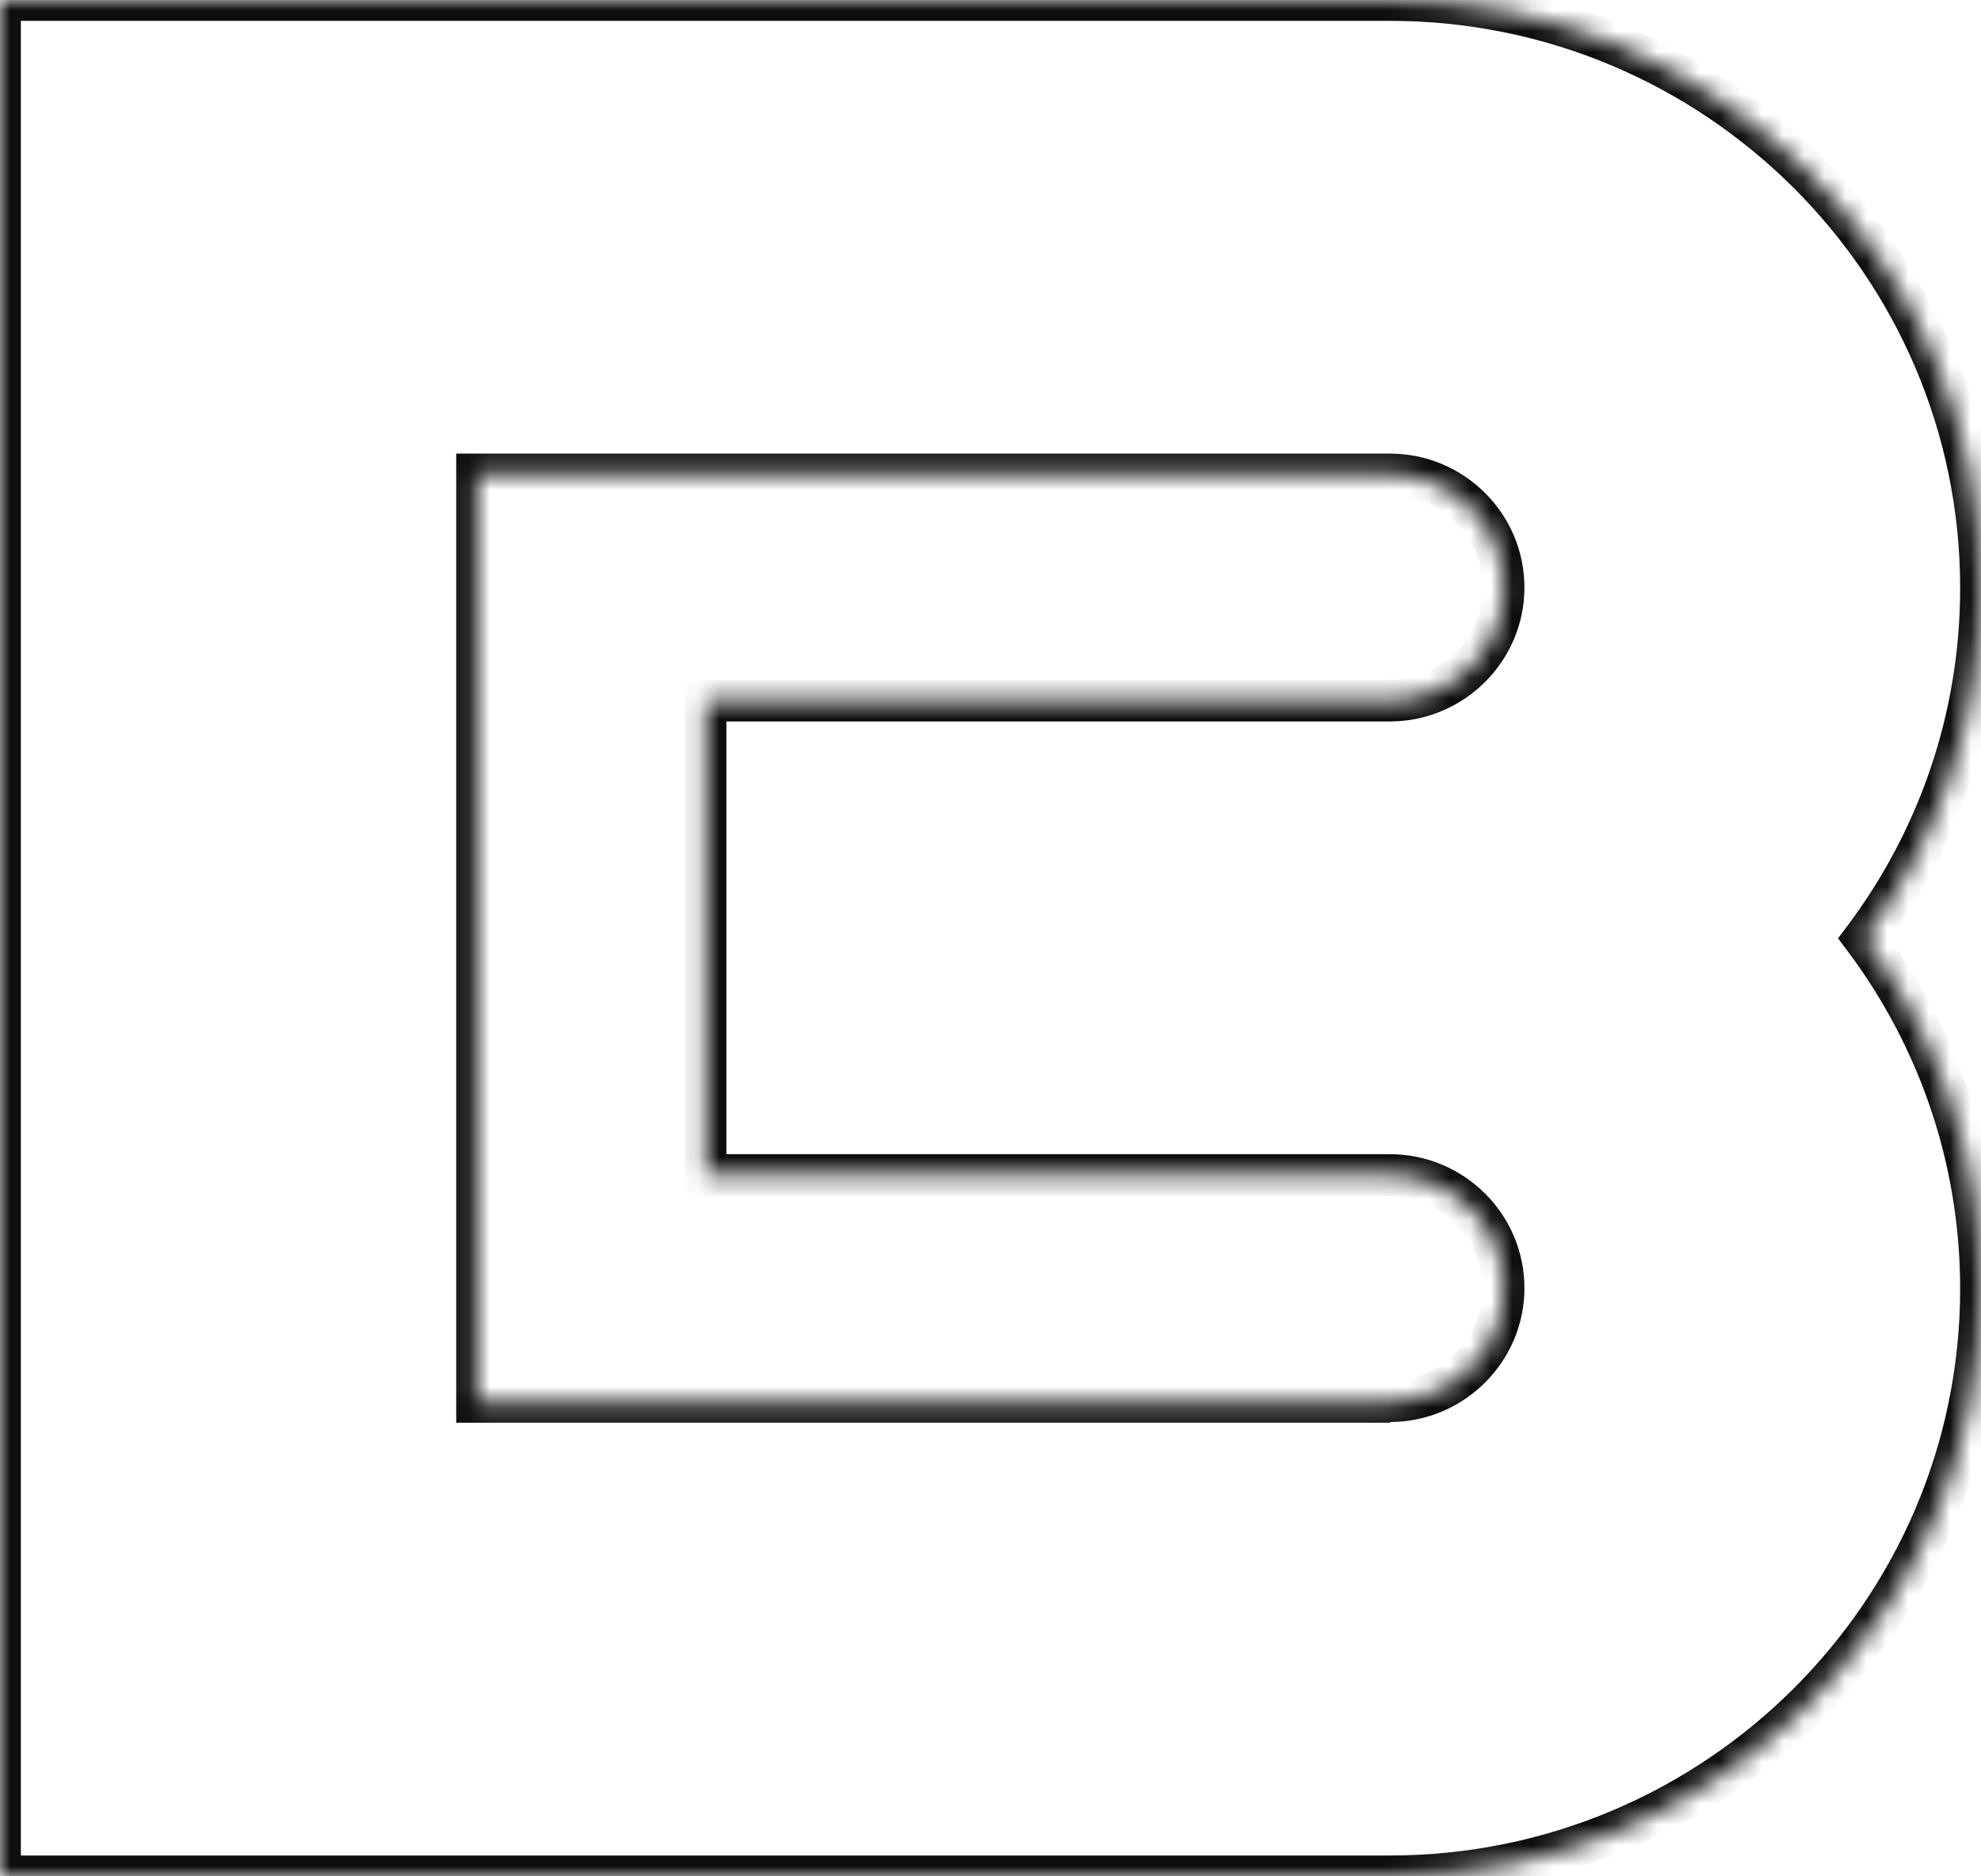 <svg xmlns="http://www.w3.org/2000/svg" width="95" height="90" viewBox="0 0 95 90" fill="none"><mask id="path-1-inside-1_16032_7250" fill="white"><path d="M95 28.198C95 12.65 82.282 0 66.652 0H0V90H66.652C82.282 90 95 77.35 95 61.819C95 55.519 92.917 49.708 89.395 45.008C92.917 40.309 95 34.498 95 28.198ZM66.652 67.243H22.878V22.757H66.652C69.667 22.757 72.105 25.199 72.105 28.181C72.105 31.162 69.65 33.605 66.652 33.605H33.834V56.362H66.652C69.667 56.362 72.105 58.804 72.105 61.785C72.105 64.767 69.65 67.209 66.652 67.209"></path></mask><path d="M0 0V-1H-1V0H0ZM0 90H-1V91H0V90ZM89.395 45.008L88.595 44.409L88.145 45.008L88.595 45.608L89.395 45.008ZM22.878 67.243H21.878V68.243H22.878V67.243ZM22.878 22.757V21.757H21.878V22.757H22.878ZM33.834 33.605V32.605H32.834V33.605H33.834ZM33.834 56.362H32.834V57.362H33.834V56.362ZM96 28.198C96 12.093 82.83 -1 66.652 -1V1C81.735 1 94 13.207 94 28.198H96ZM66.652 -1H0V1H66.652V-1ZM-1 0V90H1V0H-1ZM0 91H66.652V89H0V91ZM66.652 91C82.829 91 96 77.907 96 61.819H94C94 76.792 81.736 89 66.652 89V91ZM96 61.819C96 55.295 93.842 49.275 90.195 44.409L88.595 45.608C91.992 50.142 94 55.744 94 61.819H96ZM90.195 45.608C93.842 40.742 96 34.722 96 28.198H94C94 34.273 91.992 39.875 88.595 44.409L90.195 45.608ZM66.652 66.243H22.878V68.243H66.652V66.243ZM23.878 67.243V22.757H21.878V67.243H23.878ZM22.878 23.757H66.652V21.757H22.878V23.757ZM66.652 23.757C69.117 23.757 71.105 25.755 71.105 28.181H73.105C73.105 24.644 70.216 21.757 66.652 21.757V23.757ZM71.105 28.181C71.105 30.605 69.103 32.605 66.652 32.605V34.605C70.197 34.605 73.105 31.72 73.105 28.181H71.105ZM66.652 32.605H33.834V34.605H66.652V32.605ZM32.834 33.605V56.362H34.834V33.605H32.834ZM33.834 57.362H66.652V55.362H33.834V57.362ZM66.652 57.362C69.117 57.362 71.105 59.359 71.105 61.785H73.105C73.105 58.249 70.216 55.362 66.652 55.362V57.362ZM71.105 61.785C71.105 64.21 69.103 66.209 66.652 66.209V68.209C70.197 68.209 73.105 65.324 73.105 61.785H71.105Z" fill="#0E0E0E" mask="url(#path-1-inside-1_16032_7250)"></path></svg>